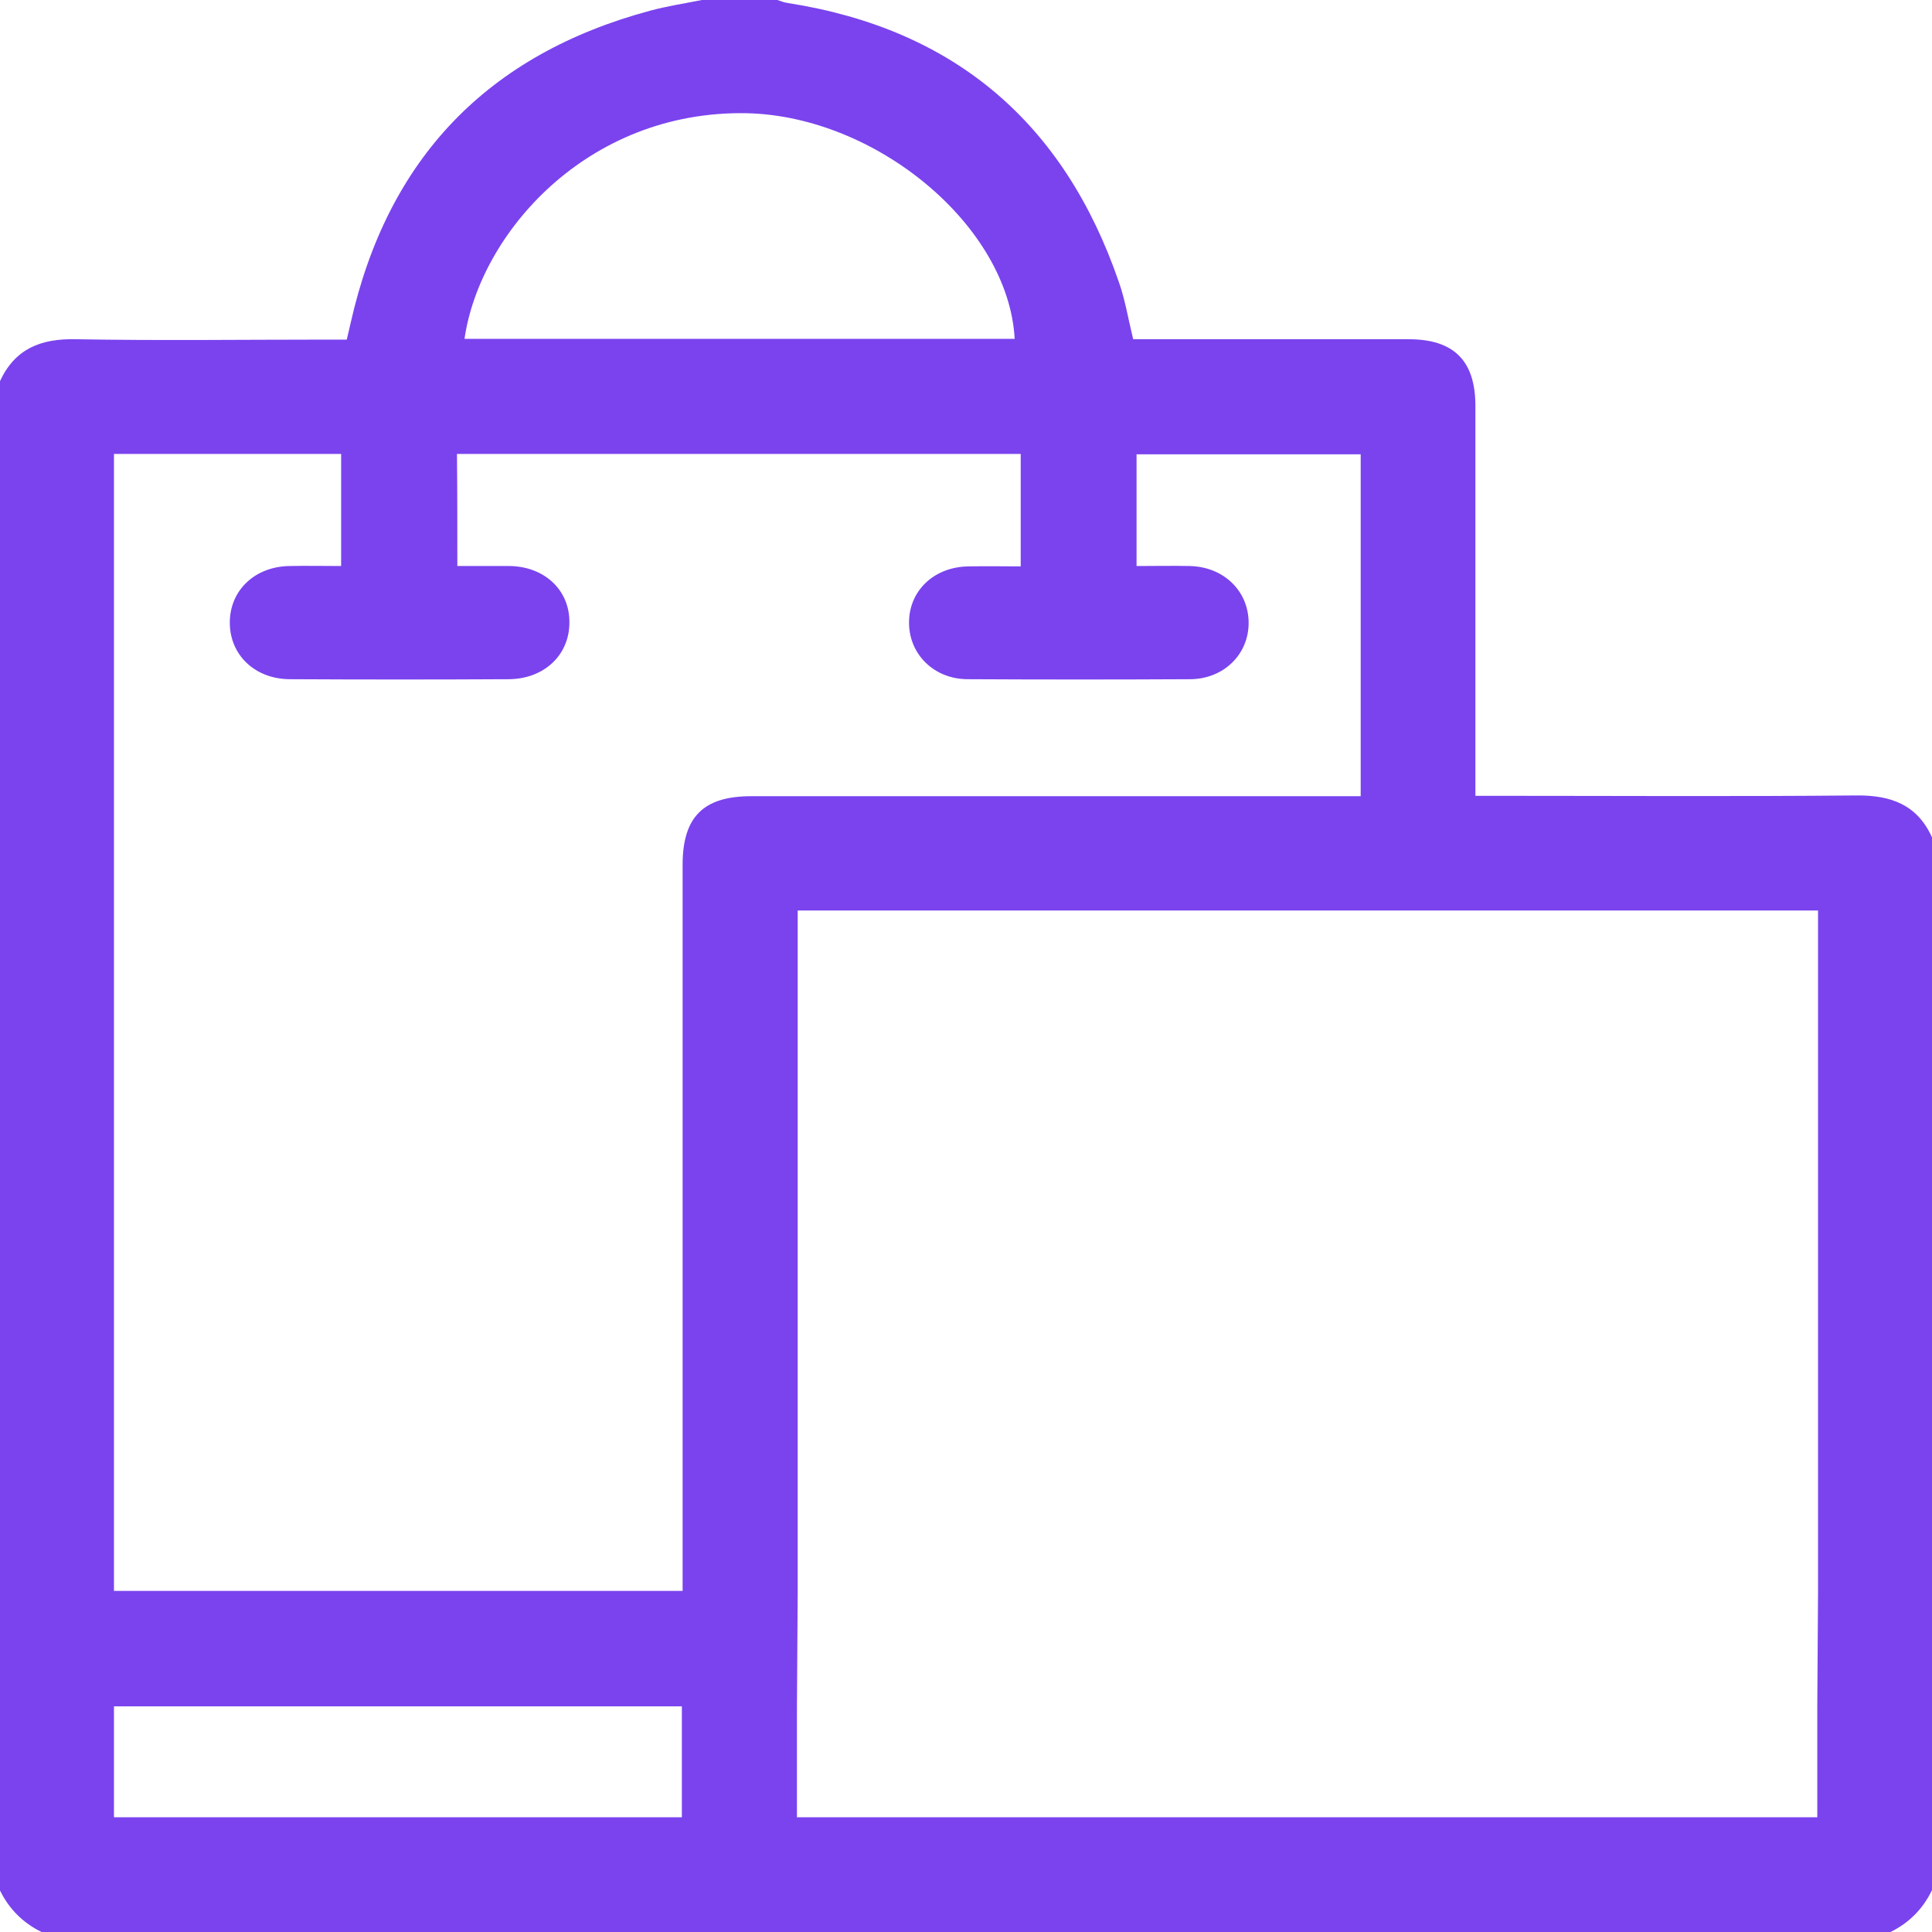 <?xml version="1.0" encoding="UTF-8"?> <svg xmlns="http://www.w3.org/2000/svg" width="72" height="72" viewBox="0 0 72 72" fill="none"><g clip-path="url(#clip0_211_1616)"><path d="M70.453 72C47.489 72 24.511 72 1.547 72C0.858 71.662 0.338 71.142 0 70.453C0 51.708 0 32.948 0 14.203C0.562 12.994 1.519 12.614 2.827 12.642C5.934 12.698 9.042 12.656 12.164 12.656C12.417 12.656 12.67 12.656 12.923 12.656C12.98 12.417 13.022 12.234 13.064 12.052C14.442 5.906 18.169 2.025 24.244 0.394C24.877 0.225 25.523 0.127 26.156 0C27.098 0 28.027 0 28.969 0C29.095 0.042 29.236 0.098 29.363 0.113C35.578 1.083 39.656 4.584 41.695 10.505C41.934 11.18 42.047 11.897 42.23 12.642C42.497 12.642 42.75 12.642 43.003 12.642C46.167 12.642 49.331 12.642 52.495 12.642C54.183 12.642 54.984 13.444 54.984 15.131C54.984 19.702 54.984 24.272 54.984 28.842C54.984 29.095 54.984 29.348 54.984 29.658C55.308 29.658 55.561 29.658 55.814 29.658C60.272 29.658 64.716 29.686 69.173 29.644C70.481 29.63 71.452 29.995 72 31.205C72 44.283 72 57.361 72 70.439C71.662 71.142 71.142 71.662 70.453 72ZM17.044 21.094C17.733 21.094 18.352 21.094 18.984 21.094C20.292 21.108 21.234 21.994 21.22 23.203C21.22 24.413 20.278 25.298 18.97 25.312C16.256 25.327 13.528 25.327 10.814 25.312C9.506 25.312 8.564 24.413 8.564 23.203C8.564 21.994 9.506 21.108 10.8 21.094C11.447 21.08 12.094 21.094 12.713 21.094C12.713 19.631 12.713 18.267 12.713 16.917C9.858 16.917 7.045 16.917 4.247 16.917C4.247 31.078 4.247 45.183 4.247 59.288C11.334 59.288 18.366 59.288 25.439 59.288C25.439 58.95 25.439 58.669 25.439 58.388C25.439 49.669 25.439 40.95 25.439 32.231C25.439 30.445 26.212 29.672 27.998 29.672C35.283 29.672 42.581 29.672 49.866 29.672C50.133 29.672 50.414 29.672 50.709 29.672C50.709 25.369 50.709 21.15 50.709 16.931C47.897 16.931 45.112 16.931 42.356 16.931C42.356 18.337 42.356 19.688 42.356 21.094C43.045 21.094 43.692 21.08 44.339 21.094C45.591 21.122 46.519 22.008 46.533 23.189C46.547 24.37 45.619 25.298 44.367 25.312C41.597 25.327 38.841 25.327 36.07 25.312C34.819 25.312 33.891 24.398 33.877 23.231C33.862 22.022 34.805 21.122 36.098 21.108C36.745 21.094 37.392 21.108 38.039 21.108C38.039 19.659 38.039 18.281 38.039 16.917C31.008 16.917 24.033 16.917 17.03 16.917C17.044 18.295 17.044 19.645 17.044 21.094ZM67.753 59.302C67.753 50.836 67.753 42.413 67.753 33.933C55.041 33.933 42.37 33.933 29.728 33.933C29.728 42.427 29.728 50.864 29.728 59.302L29.7 63.591C29.7 64.983 29.7 66.333 29.7 67.725C42.413 67.725 55.083 67.725 67.725 67.725C67.725 66.305 67.725 64.941 67.725 63.591L67.753 59.302ZM17.311 12.628C24.173 12.628 30.994 12.628 37.814 12.628C37.589 8.438 32.681 4.331 27.83 4.219C21.867 4.106 17.873 8.719 17.311 12.628ZM4.247 67.725C11.348 67.725 18.38 67.725 25.411 67.725C25.411 66.319 25.411 64.983 25.411 63.591C18.337 63.591 11.306 63.591 4.247 63.591C4.247 64.983 4.247 66.333 4.247 67.725Z" fill="#7A43EE"></path></g><defs><clipPath id="clip0_211_1616"><rect width="72" height="72" fill="white"></rect></clipPath></defs></svg> 